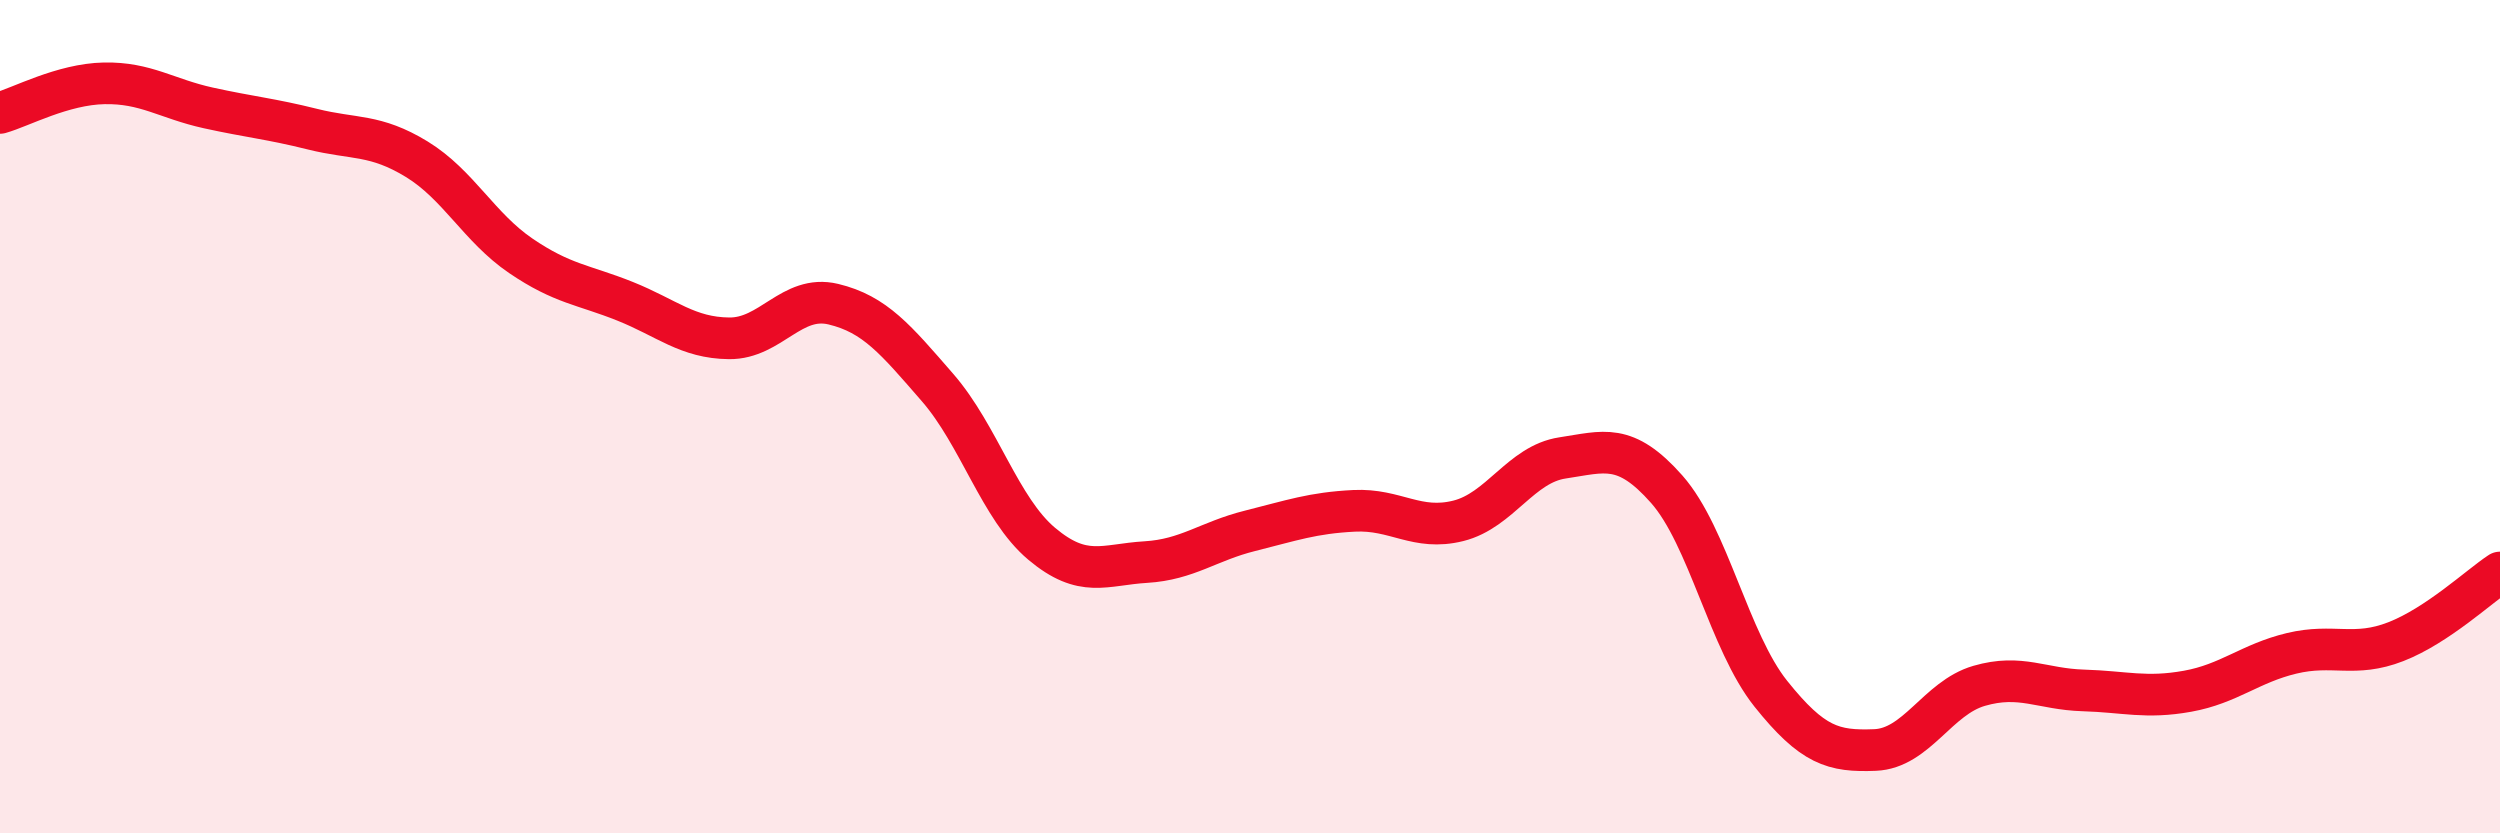 
    <svg width="60" height="20" viewBox="0 0 60 20" xmlns="http://www.w3.org/2000/svg">
      <path
        d="M 0,2.71 C 0.5,2.57 1.5,2.02 2.5,2 C 3.5,1.98 4,2.37 5,2.59 C 6,2.81 6.5,2.85 7.5,3.1 C 8.5,3.35 9,3.21 10,3.82 C 11,4.43 11.5,5.46 12.5,6.14 C 13.5,6.82 14,6.83 15,7.23 C 16,7.63 16.5,8.11 17.5,8.12 C 18.5,8.13 19,7.06 20,7.3 C 21,7.54 21.5,8.15 22.5,9.3 C 23.5,10.45 24,12.21 25,13.05 C 26,13.89 26.5,13.55 27.5,13.49 C 28.5,13.43 29,12.99 30,12.74 C 31,12.49 31.5,12.31 32.5,12.26 C 33.5,12.21 34,12.75 35,12.5 C 36,12.25 36.5,11.14 37.5,10.99 C 38.5,10.84 39,10.61 40,11.74 C 41,12.87 41.5,15.4 42.5,16.65 C 43.5,17.9 44,18.04 45,18 C 46,17.96 46.5,16.75 47.5,16.46 C 48.5,16.17 49,16.54 50,16.57 C 51,16.6 51.5,16.77 52.5,16.59 C 53.5,16.41 54,15.92 55,15.68 C 56,15.44 56.5,15.79 57.5,15.4 C 58.5,15.01 59.5,14.07 60,13.74L60 20L0 20Z"
        fill="#EB0A25"
        opacity="0.1"
        stroke-linecap="round"
        stroke-linejoin="round"
      />
      <path
        d="M 0,2.71 C 0.5,2.57 1.5,2.02 2.5,2 C 3.5,1.98 4,2.37 5,2.59 C 6,2.81 6.5,2.85 7.5,3.1 C 8.5,3.35 9,3.21 10,3.82 C 11,4.43 11.5,5.46 12.5,6.14 C 13.5,6.82 14,6.83 15,7.23 C 16,7.63 16.5,8.11 17.5,8.12 C 18.5,8.13 19,7.06 20,7.3 C 21,7.54 21.5,8.15 22.5,9.3 C 23.5,10.45 24,12.21 25,13.05 C 26,13.89 26.5,13.55 27.5,13.49 C 28.5,13.43 29,12.99 30,12.74 C 31,12.49 31.5,12.31 32.5,12.26 C 33.5,12.21 34,12.75 35,12.5 C 36,12.25 36.5,11.14 37.5,10.99 C 38.5,10.84 39,10.61 40,11.74 C 41,12.87 41.5,15.4 42.5,16.65 C 43.5,17.9 44,18.04 45,18 C 46,17.96 46.5,16.75 47.5,16.46 C 48.5,16.17 49,16.54 50,16.57 C 51,16.6 51.5,16.77 52.5,16.59 C 53.5,16.41 54,15.92 55,15.68 C 56,15.44 56.5,15.79 57.5,15.4 C 58.5,15.01 59.5,14.07 60,13.74"
        stroke="#EB0A25"
        stroke-width="1"
        fill="none"
        stroke-linecap="round"
        stroke-linejoin="round"
      />
    </svg>
  